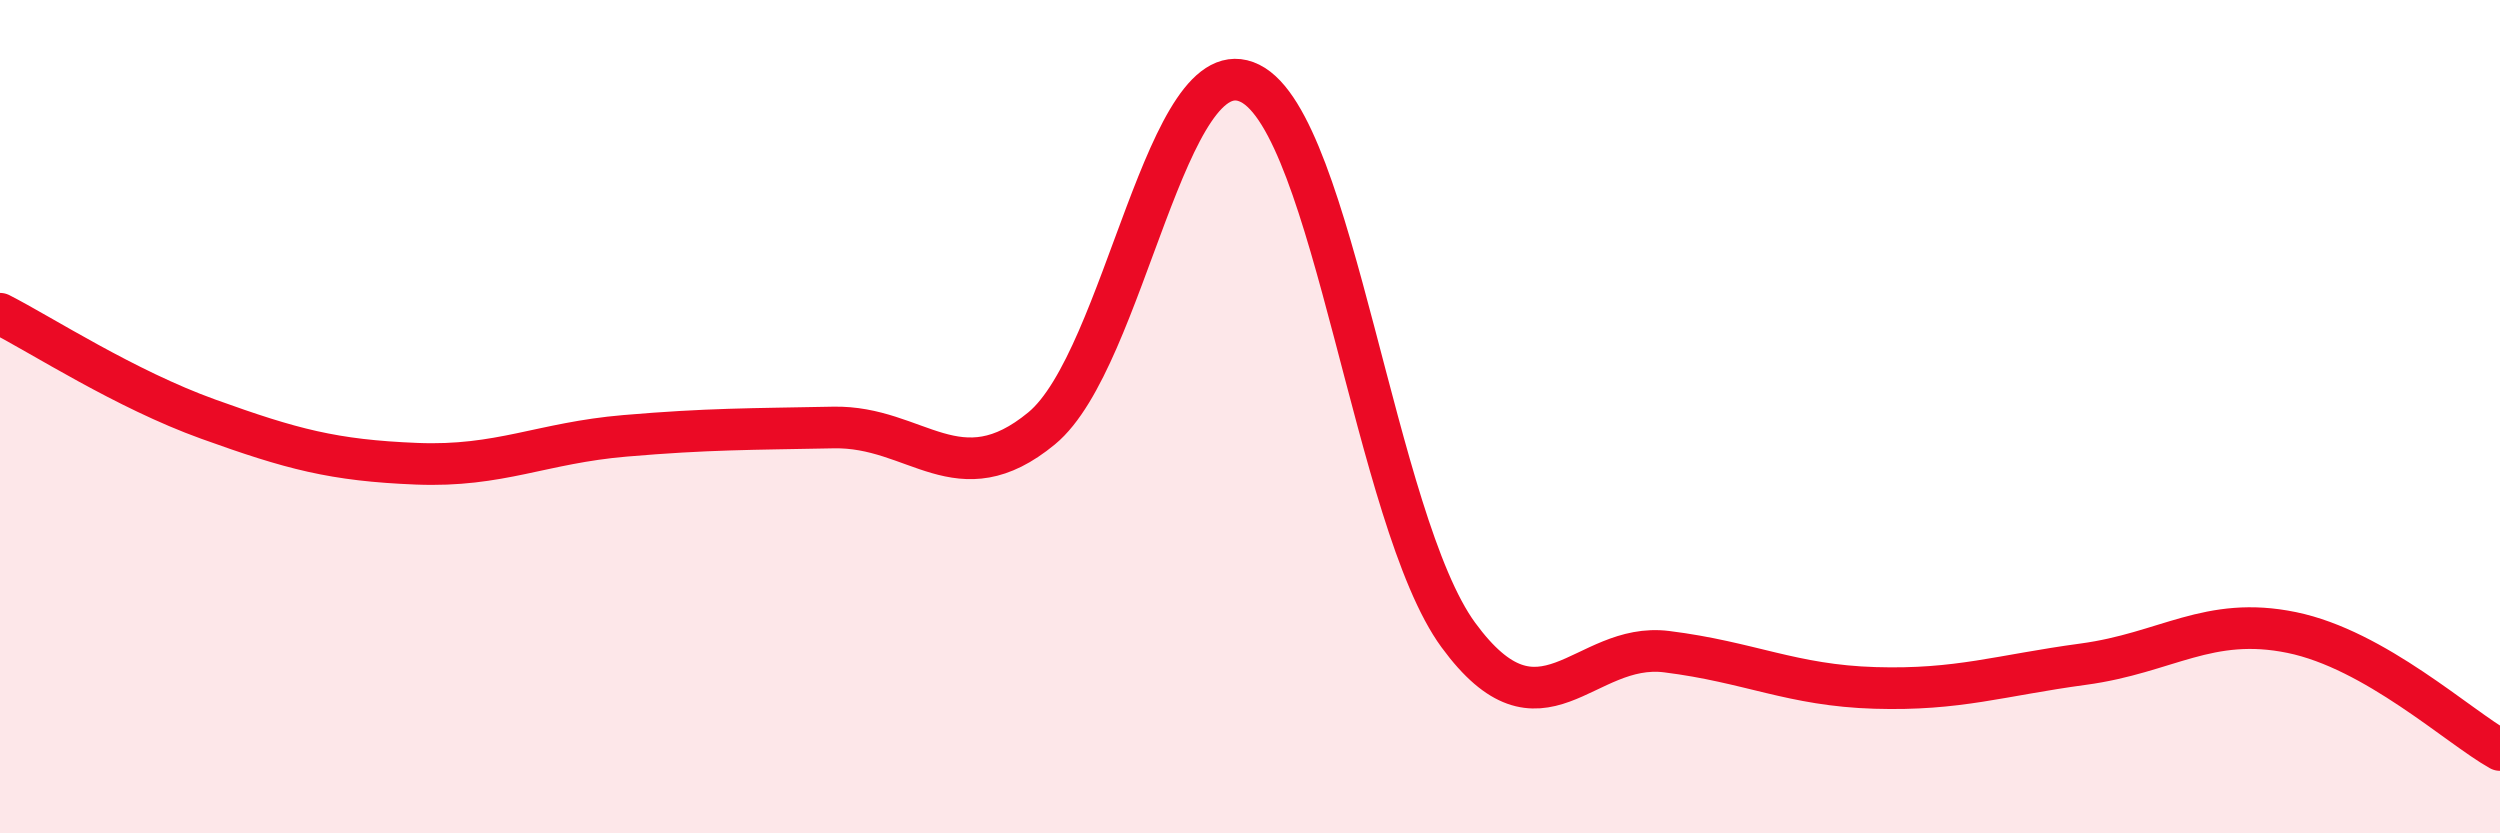
    <svg width="60" height="20" viewBox="0 0 60 20" xmlns="http://www.w3.org/2000/svg">
      <path
        d="M 0,7.53 C 1,8.04 3,9.34 5,10.06 C 7,10.78 8,11.05 10,11.13 C 12,11.21 13,10.63 15,10.46 C 17,10.29 18,10.3 20,10.26 C 22,10.22 23,11.93 25,10.28 C 27,8.63 28,1.01 30,2 C 32,2.99 33,12.51 35,15.24 C 37,17.97 38,15.39 40,15.64 C 42,15.89 43,16.45 45,16.51 C 47,16.57 48,16.21 50,15.94 C 52,15.67 53,14.77 55,15.18 C 57,15.59 59,17.44 60,18L60 20L0 20Z"
        fill="#EB0A25"
        opacity="0.1"
        stroke-linecap="round"
        stroke-linejoin="round"
      />
      <path
        d="M 0,7.53 C 1,8.04 3,9.34 5,10.06 C 7,10.78 8,11.05 10,11.13 C 12,11.21 13,10.63 15,10.46 C 17,10.29 18,10.3 20,10.26 C 22,10.22 23,11.93 25,10.28 C 27,8.63 28,1.01 30,2 C 32,2.99 33,12.51 35,15.24 C 37,17.97 38,15.39 40,15.64 C 42,15.89 43,16.45 45,16.51 C 47,16.57 48,16.21 50,15.94 C 52,15.67 53,14.77 55,15.18 C 57,15.59 59,17.44 60,18"
        stroke="#EB0A25"
        stroke-width="1"
        fill="none"
        stroke-linecap="round"
        stroke-linejoin="round"
      />
    </svg>
  